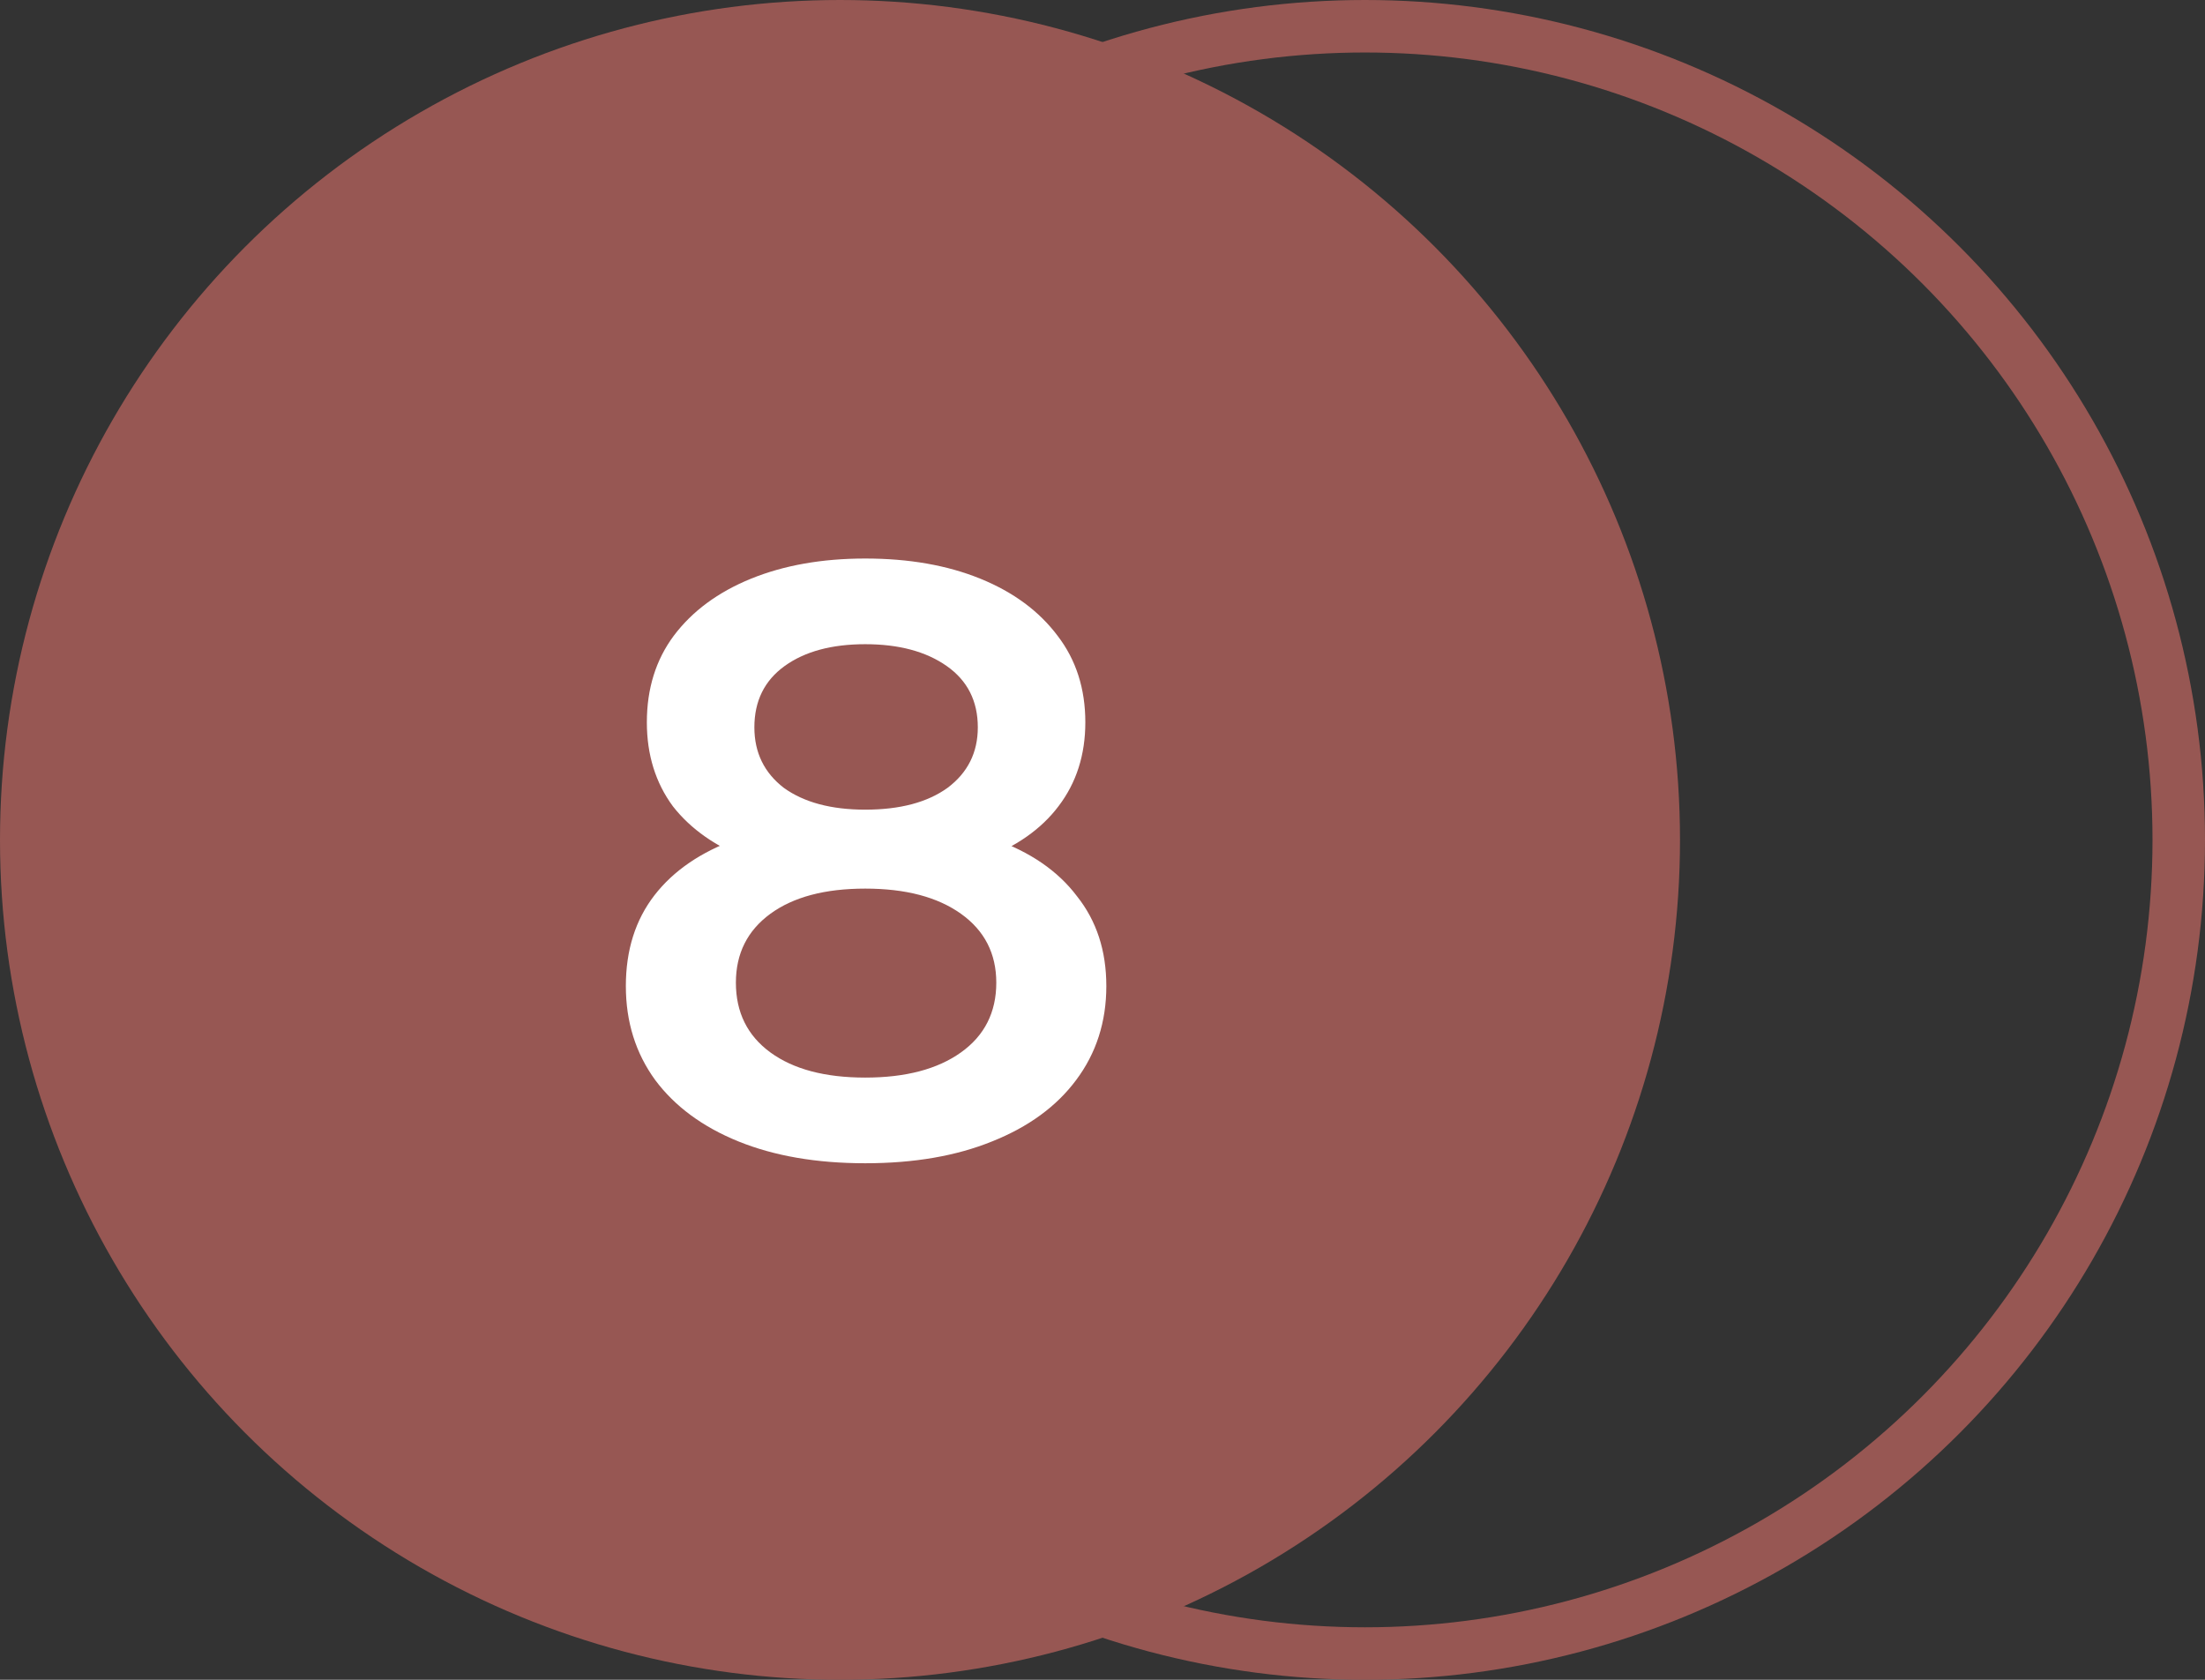 <?xml version="1.0" encoding="UTF-8"?> <svg xmlns="http://www.w3.org/2000/svg" width="42" height="32" viewBox="0 0 42 32" fill="none"><rect x="0" y="0" width="42" height="32" fill="#333333" stroke="none"/><circle cx="16" cy="16" r="16" fill="#975753"></circle><circle cx="26" cy="16" r="15.5" stroke="#975753"></circle><path d="M16.481 22.16C15.553 22.16 14.748 22.021 14.065 21.744C13.383 21.467 12.855 21.077 12.481 20.576C12.108 20.064 11.921 19.467 11.921 18.784C11.921 18.101 12.103 17.525 12.465 17.056C12.828 16.587 13.351 16.229 14.033 15.984C14.716 15.739 15.532 15.616 16.481 15.616C17.431 15.616 18.247 15.739 18.929 15.984C19.623 16.229 20.151 16.592 20.513 17.072C20.887 17.541 21.073 18.112 21.073 18.784C21.073 19.467 20.881 20.064 20.497 20.576C20.124 21.077 19.591 21.467 18.897 21.744C18.215 22.021 17.409 22.16 16.481 22.16ZM16.481 20.528C17.249 20.528 17.857 20.368 18.305 20.048C18.753 19.728 18.977 19.285 18.977 18.72C18.977 18.165 18.753 17.728 18.305 17.408C17.857 17.088 17.249 16.928 16.481 16.928C15.713 16.928 15.111 17.088 14.673 17.408C14.236 17.728 14.017 18.165 14.017 18.72C14.017 19.285 14.236 19.728 14.673 20.048C15.111 20.368 15.713 20.528 16.481 20.528ZM16.481 16.704C15.617 16.704 14.876 16.592 14.257 16.368C13.639 16.133 13.159 15.797 12.817 15.36C12.487 14.912 12.321 14.379 12.321 13.76C12.321 13.12 12.492 12.571 12.833 12.112C13.185 11.643 13.676 11.28 14.305 11.024C14.935 10.768 15.66 10.64 16.481 10.64C17.313 10.64 18.044 10.768 18.673 11.024C19.303 11.28 19.793 11.643 20.145 12.112C20.497 12.571 20.673 13.12 20.673 13.76C20.673 14.379 20.503 14.912 20.161 15.36C19.831 15.797 19.351 16.133 18.721 16.368C18.092 16.592 17.345 16.704 16.481 16.704ZM16.481 15.424C17.143 15.424 17.665 15.285 18.049 15.008C18.433 14.72 18.625 14.336 18.625 13.856C18.625 13.355 18.428 12.965 18.033 12.688C17.639 12.411 17.121 12.272 16.481 12.272C15.841 12.272 15.329 12.411 14.945 12.688C14.561 12.965 14.369 13.355 14.369 13.856C14.369 14.336 14.556 14.72 14.929 15.008C15.313 15.285 15.831 15.424 16.481 15.424Z" fill="white"></path></svg> 